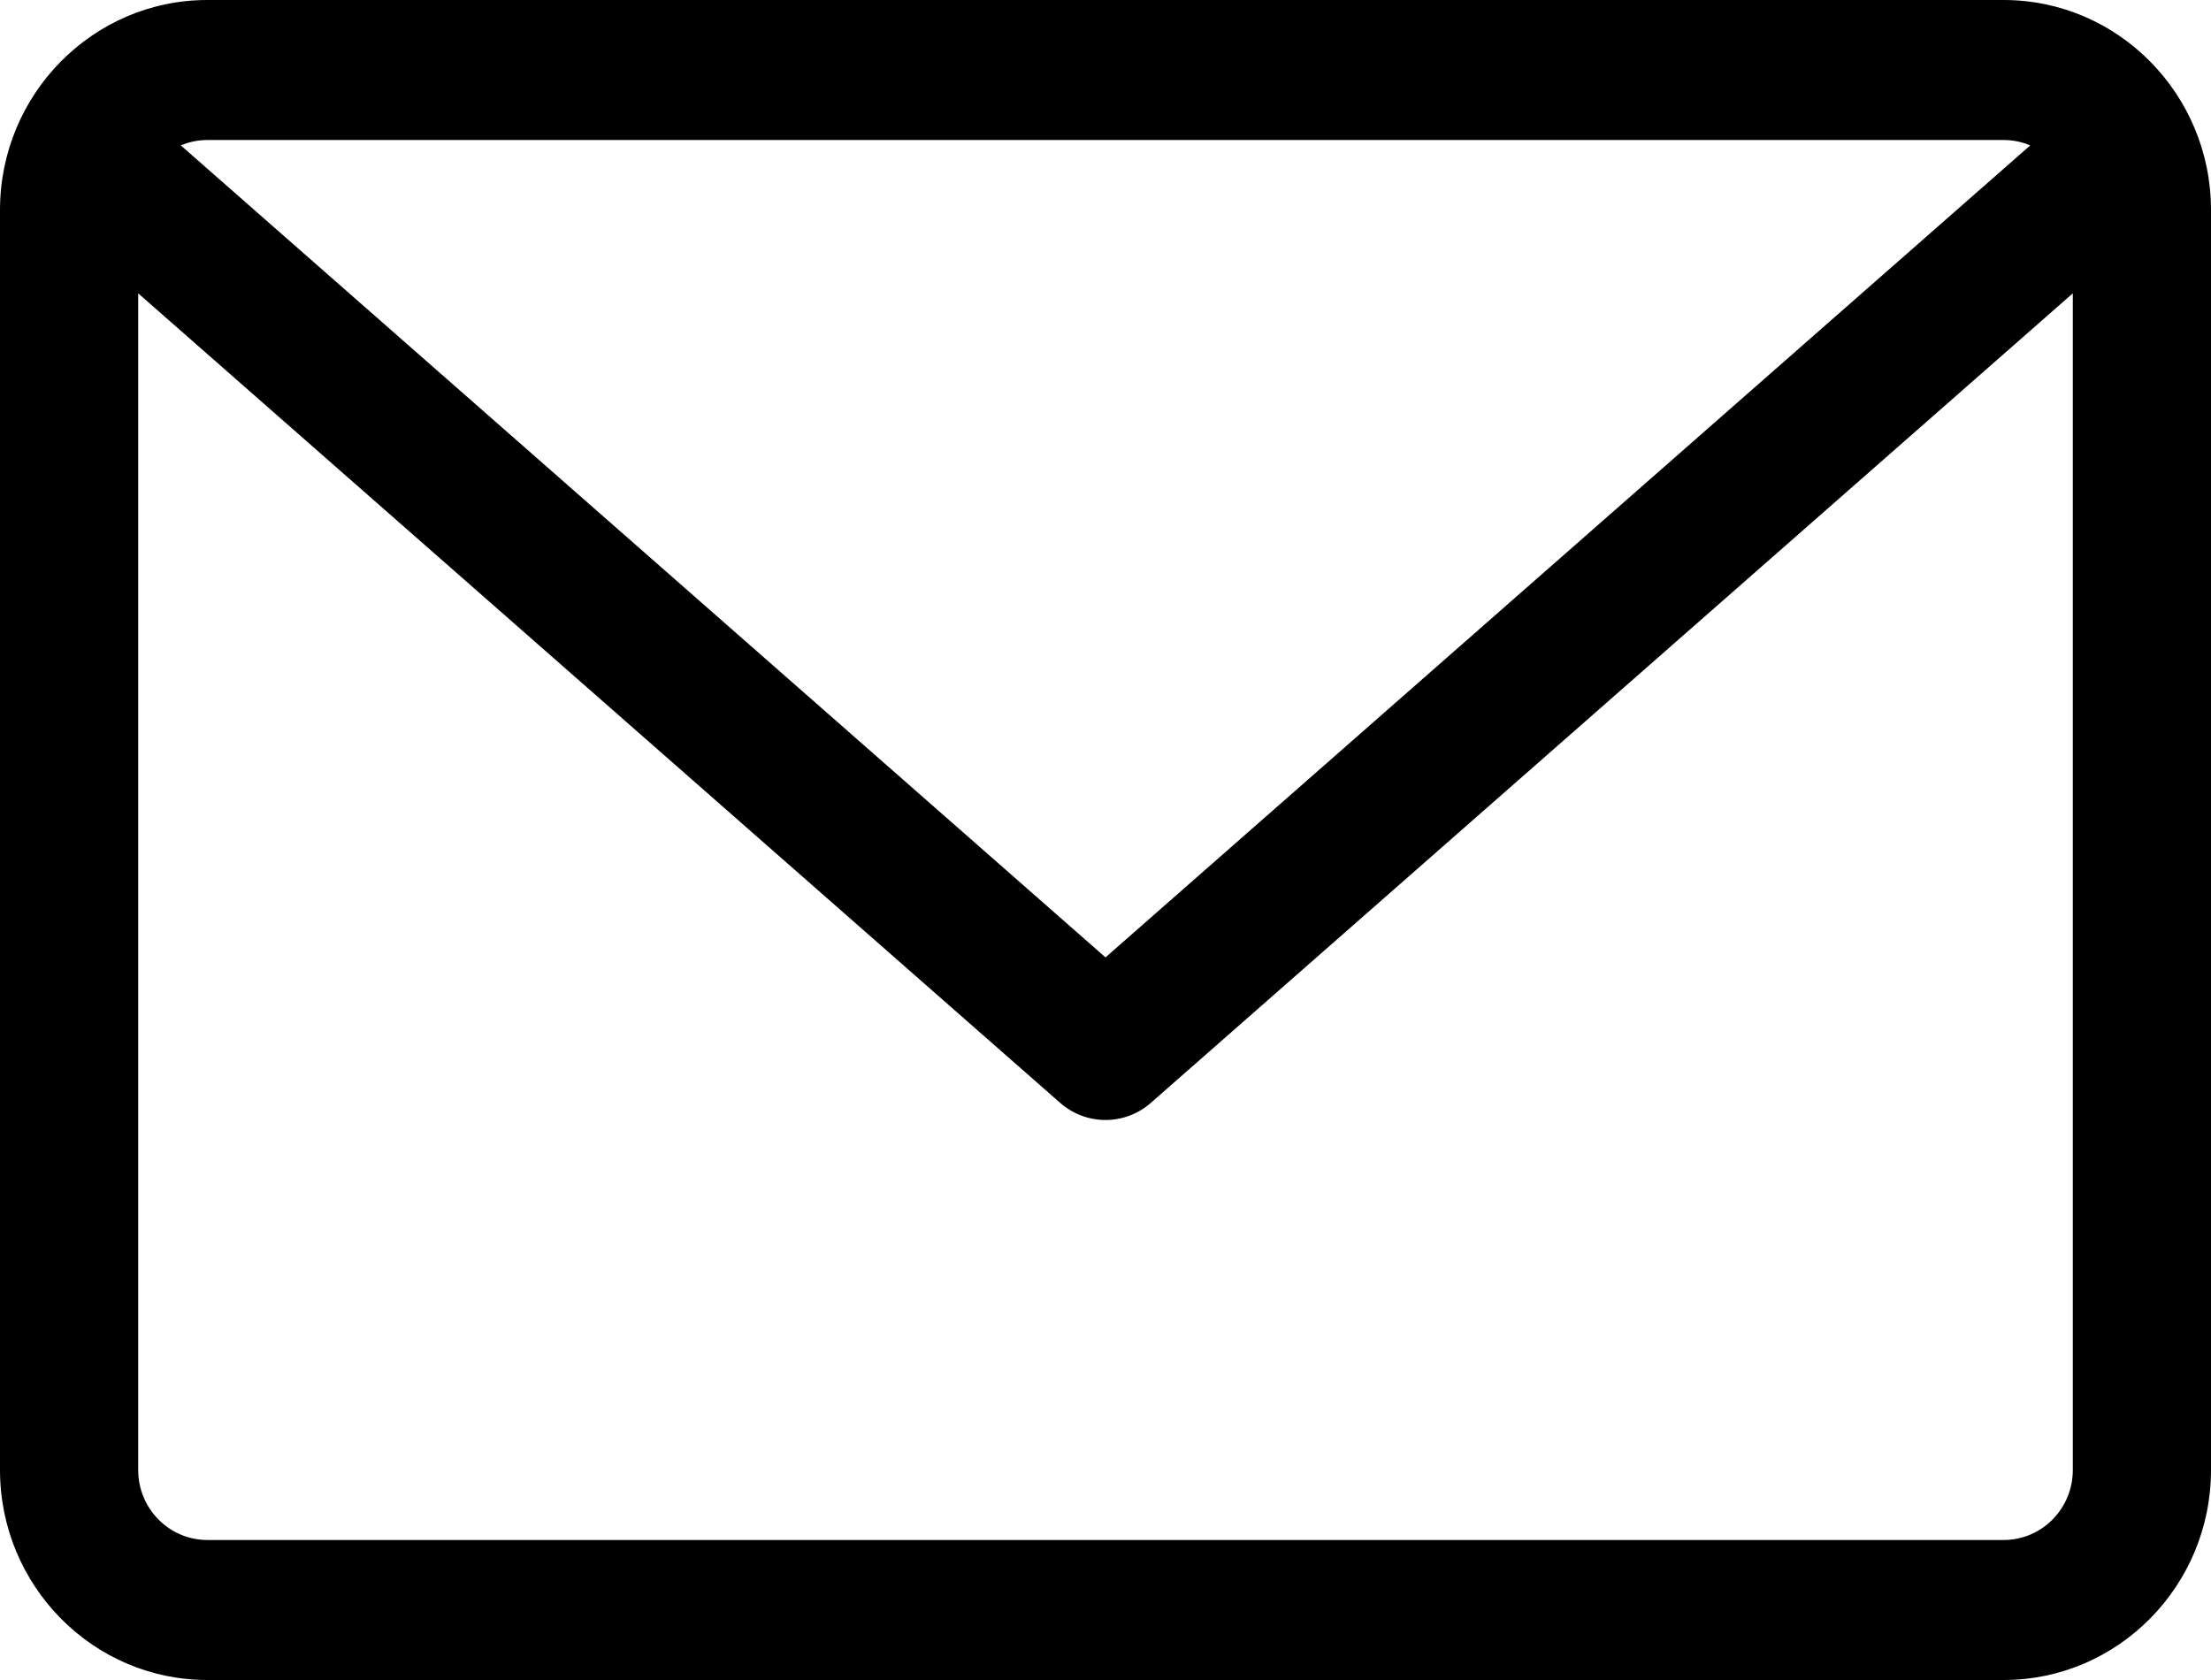 <svg xmlns="http://www.w3.org/2000/svg" width="50" height="38" viewBox="0 0 50 38">
    <path d="M45.312 0H4.688C2.103 0 0 2.13 0 4.75v28.5C0 35.87 2.103 38 4.688 38h40.624C47.897 38 50 35.87 50 33.25V4.75C50 2.13 47.897 0 45.312 0zm0 3.167c.213 0 .415.044.6.122L25 21.655 4.089 3.289c.184-.078.386-.122.598-.122h40.625zm0 31.666H4.688c-.863 0-1.563-.71-1.563-1.583V6.635l20.851 18.312c.295.258.66.386 1.024.386.365 0 .73-.128 1.024-.386L46.875 6.635V33.25c0 .874-.7 1.583-1.563 1.583z"/>
</svg>
